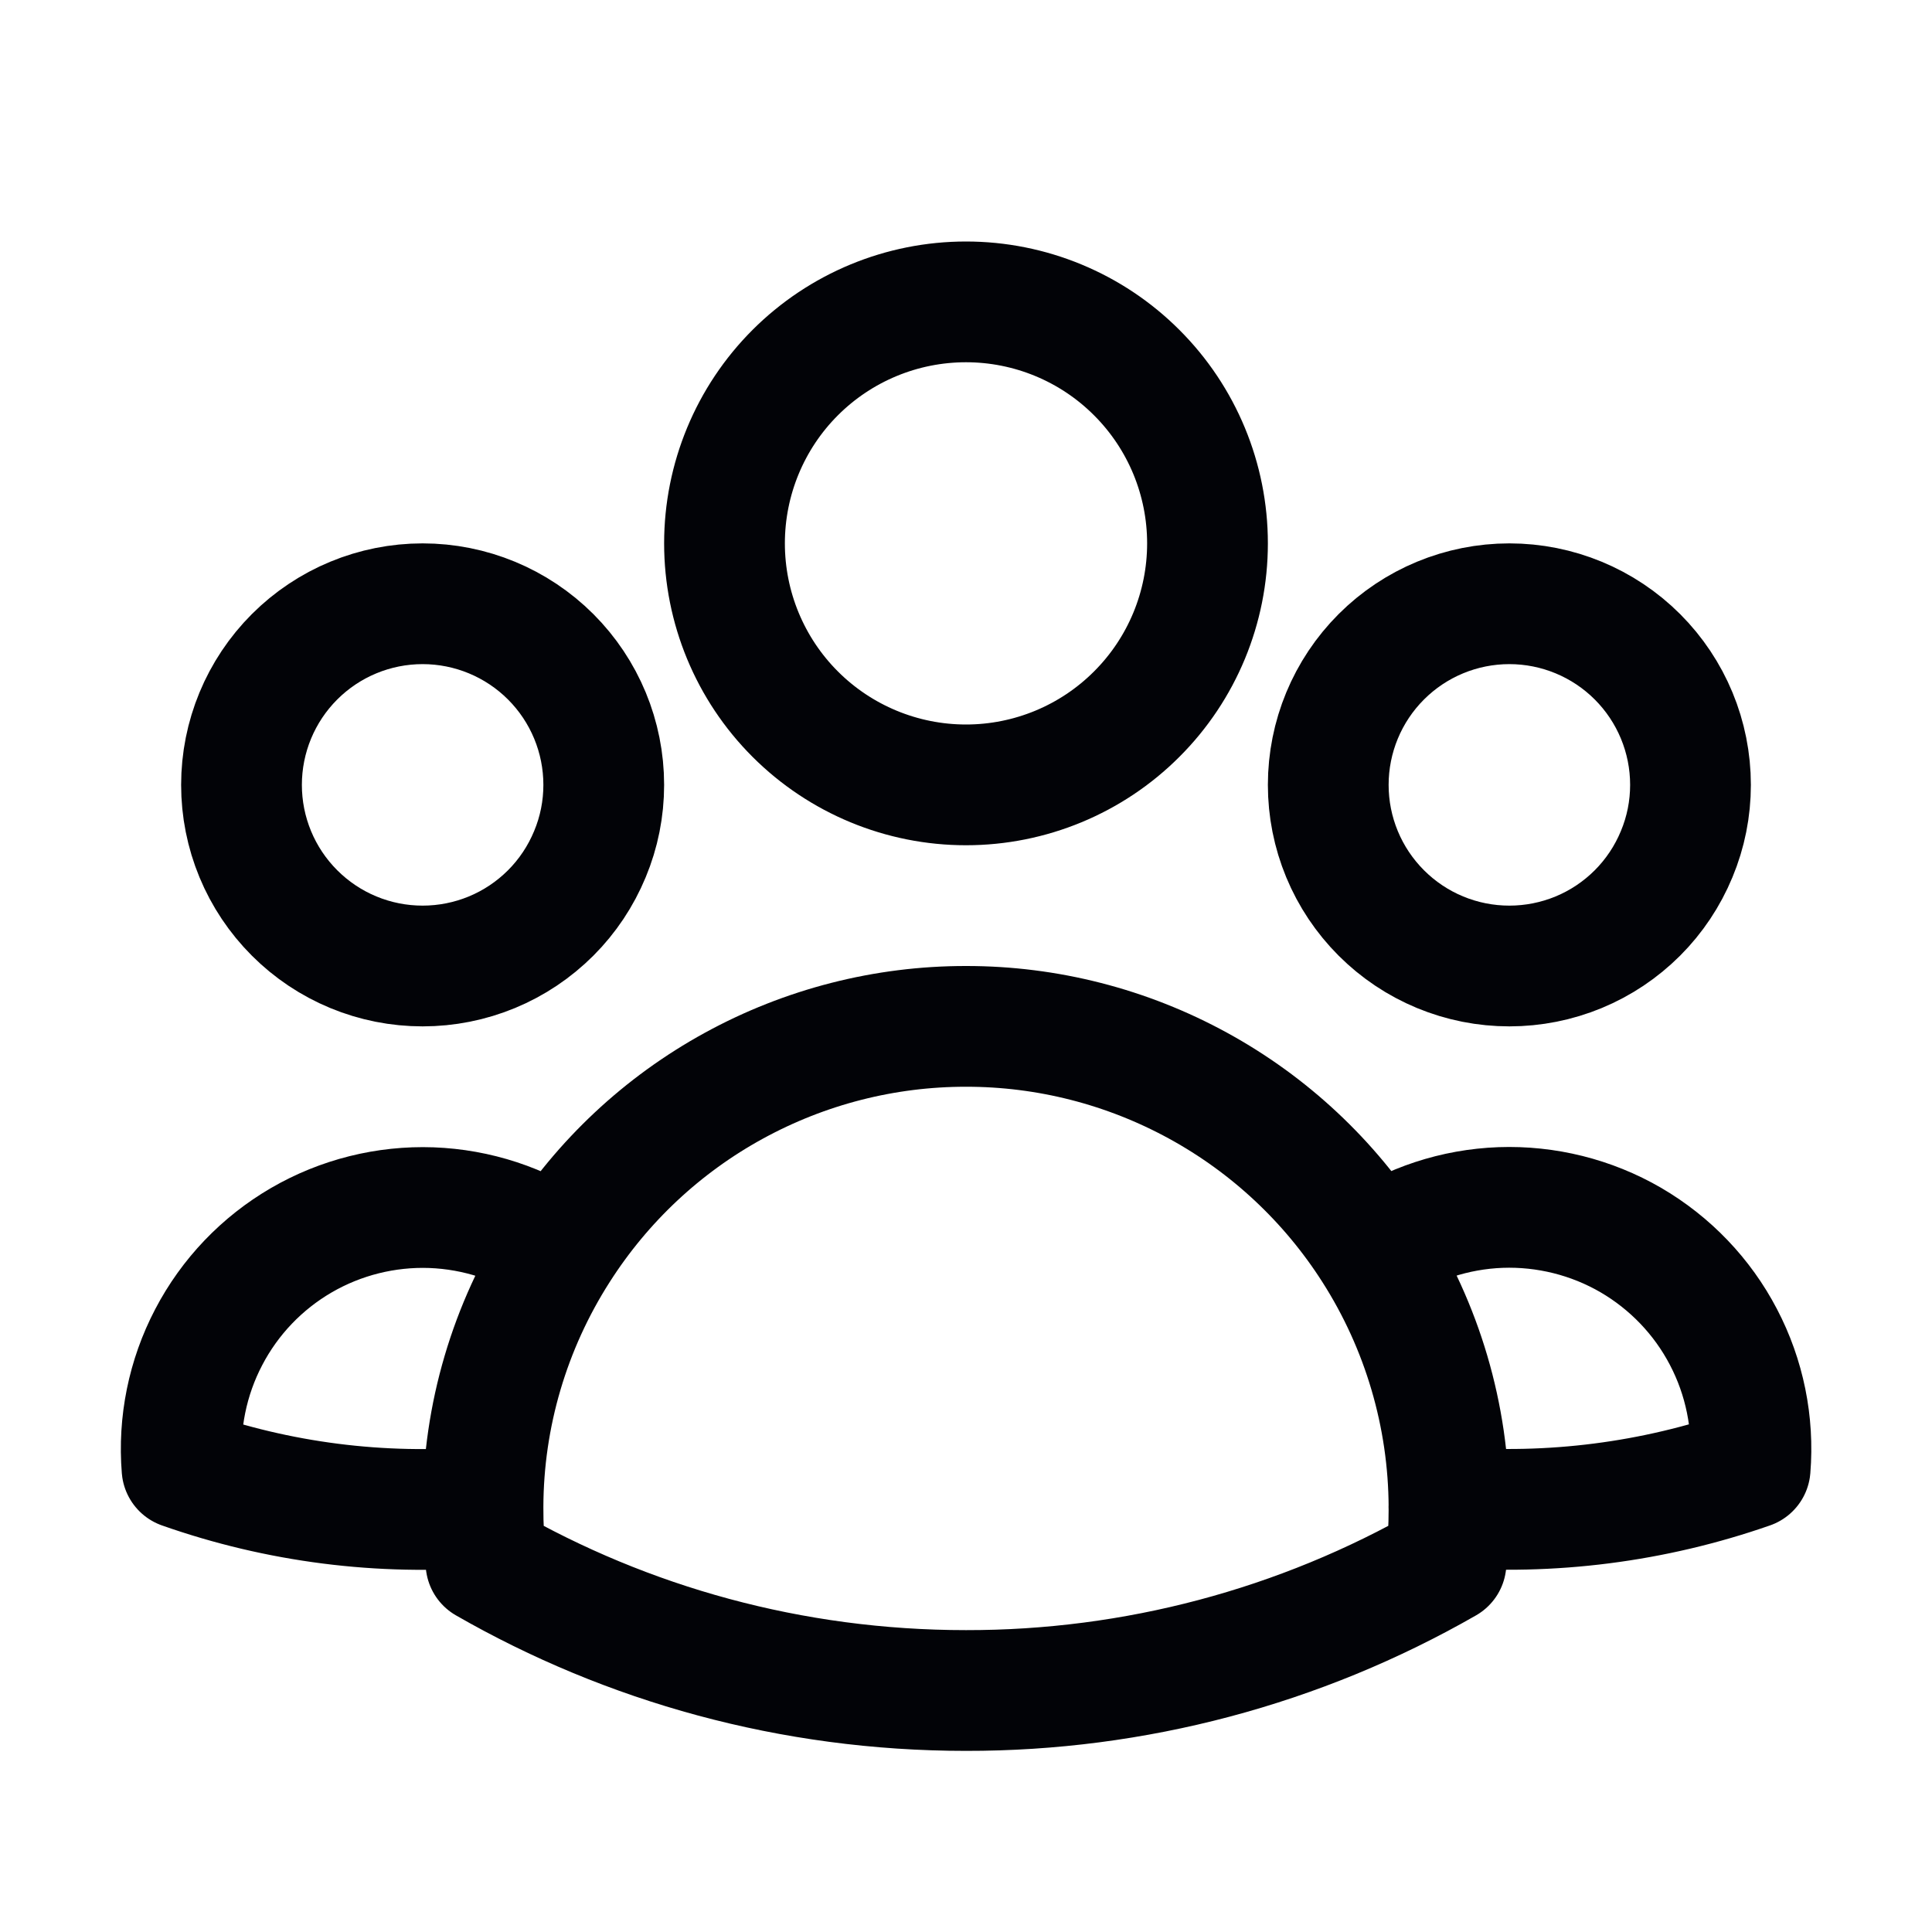 <svg width="24" height="24" viewBox="0 0 24 24" fill="none" xmlns="http://www.w3.org/2000/svg">
<path d="M17.059 15.521C17.526 15.201 18.075 15.021 18.641 15C19.207 14.98 19.768 15.12 20.258 15.404C20.747 15.689 21.147 16.106 21.409 16.608C21.672 17.11 21.787 17.676 21.741 18.241C20.541 18.66 19.267 18.823 18 18.72C17.996 17.587 17.669 16.477 17.059 15.522C16.517 14.672 15.769 13.972 14.885 13.488C14 13.003 13.008 12.749 12 12.75C10.992 12.749 10 13.003 9.115 13.488C8.231 13.972 7.484 14.672 6.942 15.522M17.999 18.719L18 18.75C18 18.975 17.988 19.197 17.963 19.416C16.148 20.457 14.092 21.003 12 21C9.83 21 7.793 20.424 6.037 19.416C6.011 19.185 5.999 18.952 6 18.719M6 18.719C4.733 18.826 3.46 18.664 2.261 18.242C2.215 17.678 2.33 17.112 2.593 16.61C2.855 16.108 3.254 15.691 3.744 15.406C4.233 15.122 4.794 14.982 5.359 15.002C5.925 15.023 6.474 15.203 6.942 15.522M6 18.719C6.003 17.586 6.331 16.477 6.942 15.522M15 6.75C15 7.546 14.684 8.309 14.121 8.871C13.559 9.434 12.795 9.75 12 9.75C11.204 9.75 10.441 9.434 9.878 8.871C9.316 8.309 9 7.546 9 6.75C9 5.954 9.316 5.191 9.878 4.629C10.441 4.066 11.204 3.75 12 3.75C12.795 3.75 13.559 4.066 14.121 4.629C14.684 5.191 15 5.954 15 6.75ZM21 9.75C21 10.046 20.942 10.338 20.828 10.611C20.715 10.884 20.55 11.132 20.341 11.341C20.132 11.55 19.884 11.716 19.611 11.829C19.338 11.942 19.045 12 18.75 12C18.454 12 18.162 11.942 17.889 11.829C17.616 11.716 17.368 11.55 17.159 11.341C16.95 11.132 16.784 10.884 16.671 10.611C16.558 10.338 16.5 10.046 16.5 9.75C16.5 9.153 16.737 8.581 17.159 8.159C17.581 7.737 18.153 7.5 18.75 7.5C19.346 7.5 19.919 7.737 20.341 8.159C20.763 8.581 21 9.153 21 9.75ZM7.5 9.75C7.5 10.046 7.442 10.338 7.328 10.611C7.215 10.884 7.05 11.132 6.841 11.341C6.632 11.55 6.384 11.716 6.111 11.829C5.838 11.942 5.545 12 5.25 12C4.954 12 4.662 11.942 4.389 11.829C4.116 11.716 3.868 11.55 3.659 11.341C3.45 11.132 3.284 10.884 3.171 10.611C3.058 10.338 3 10.046 3 9.75C3 9.153 3.237 8.581 3.659 8.159C4.081 7.737 4.653 7.5 5.25 7.5C5.846 7.5 6.419 7.737 6.841 8.159C7.263 8.581 7.5 9.153 7.5 9.75Z" stroke="#020307" stroke-width="1.5" stroke-linecap="round" stroke-linejoin="round"/>
</svg>
